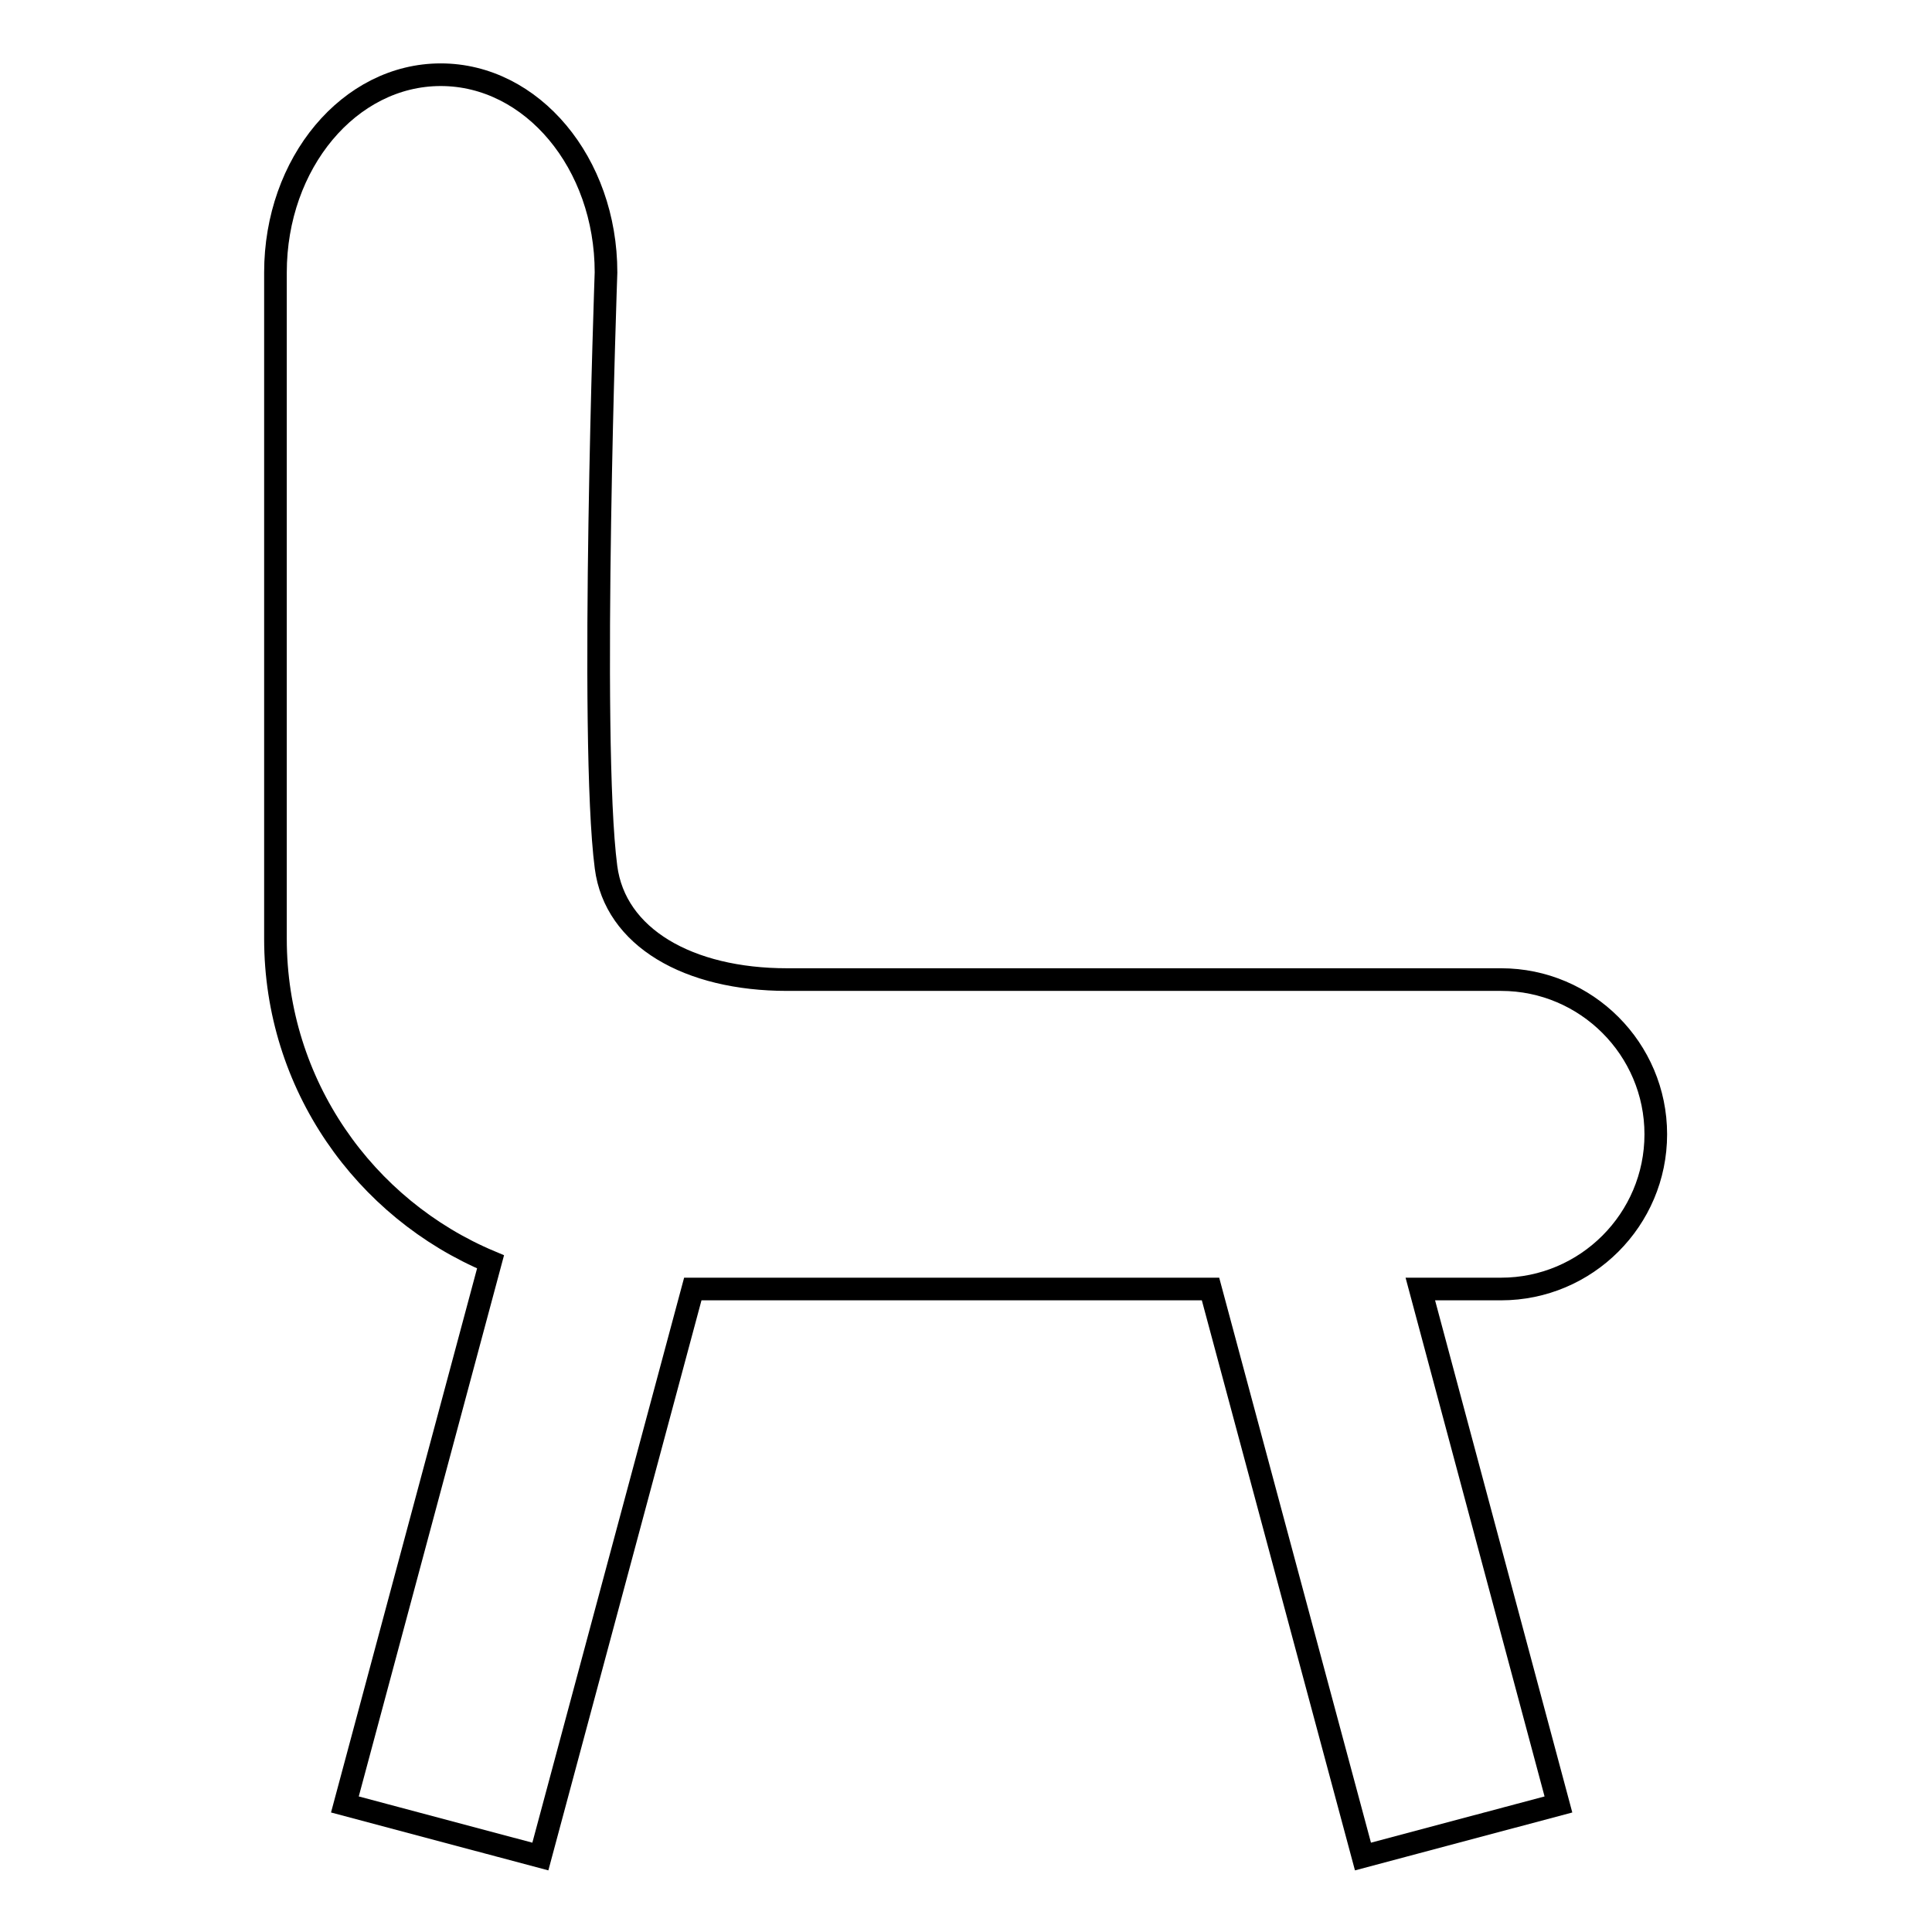 <?xml version="1.0" encoding="utf-8"?>
<!-- Svg Vector Icons : http://www.onlinewebfonts.com/icon -->
<!DOCTYPE svg PUBLIC "-//W3C//DTD SVG 1.1//EN" "http://www.w3.org/Graphics/SVG/1.1/DTD/svg11.dtd">
<svg version="1.1" xmlns="http://www.w3.org/2000/svg" xmlns:xlink="http://www.w3.org/1999/xlink" x="0px" y="0px" viewBox="0 0 256 256" enable-background="new 0 0 256 256" xml:space="preserve">
<g><g><path stroke-width="3" fill-opacity="0" stroke="#000000"  d="M219.4,150.3c0-11.3-9.2-20.5-20.5-20.5H159h-54.7c-13.1,0-22.8-5.6-24-14.9c-2.2-16.8,0-78.8,0-78.8c0-14.5-9.8-26.2-21.9-26.2c-12.1,0-21.9,11.7-21.9,26.2v88v0.3c0,19.3,11.8,35.8,28.5,42.8l-19.3,71.9l25.9,6.9l20.2-75.2h68.6l20.2,75.2l25.9-6.9l-18.3-68.3h10.7C210.2,170.8,219.4,161.6,219.4,150.3z"/></g></g>
</svg>